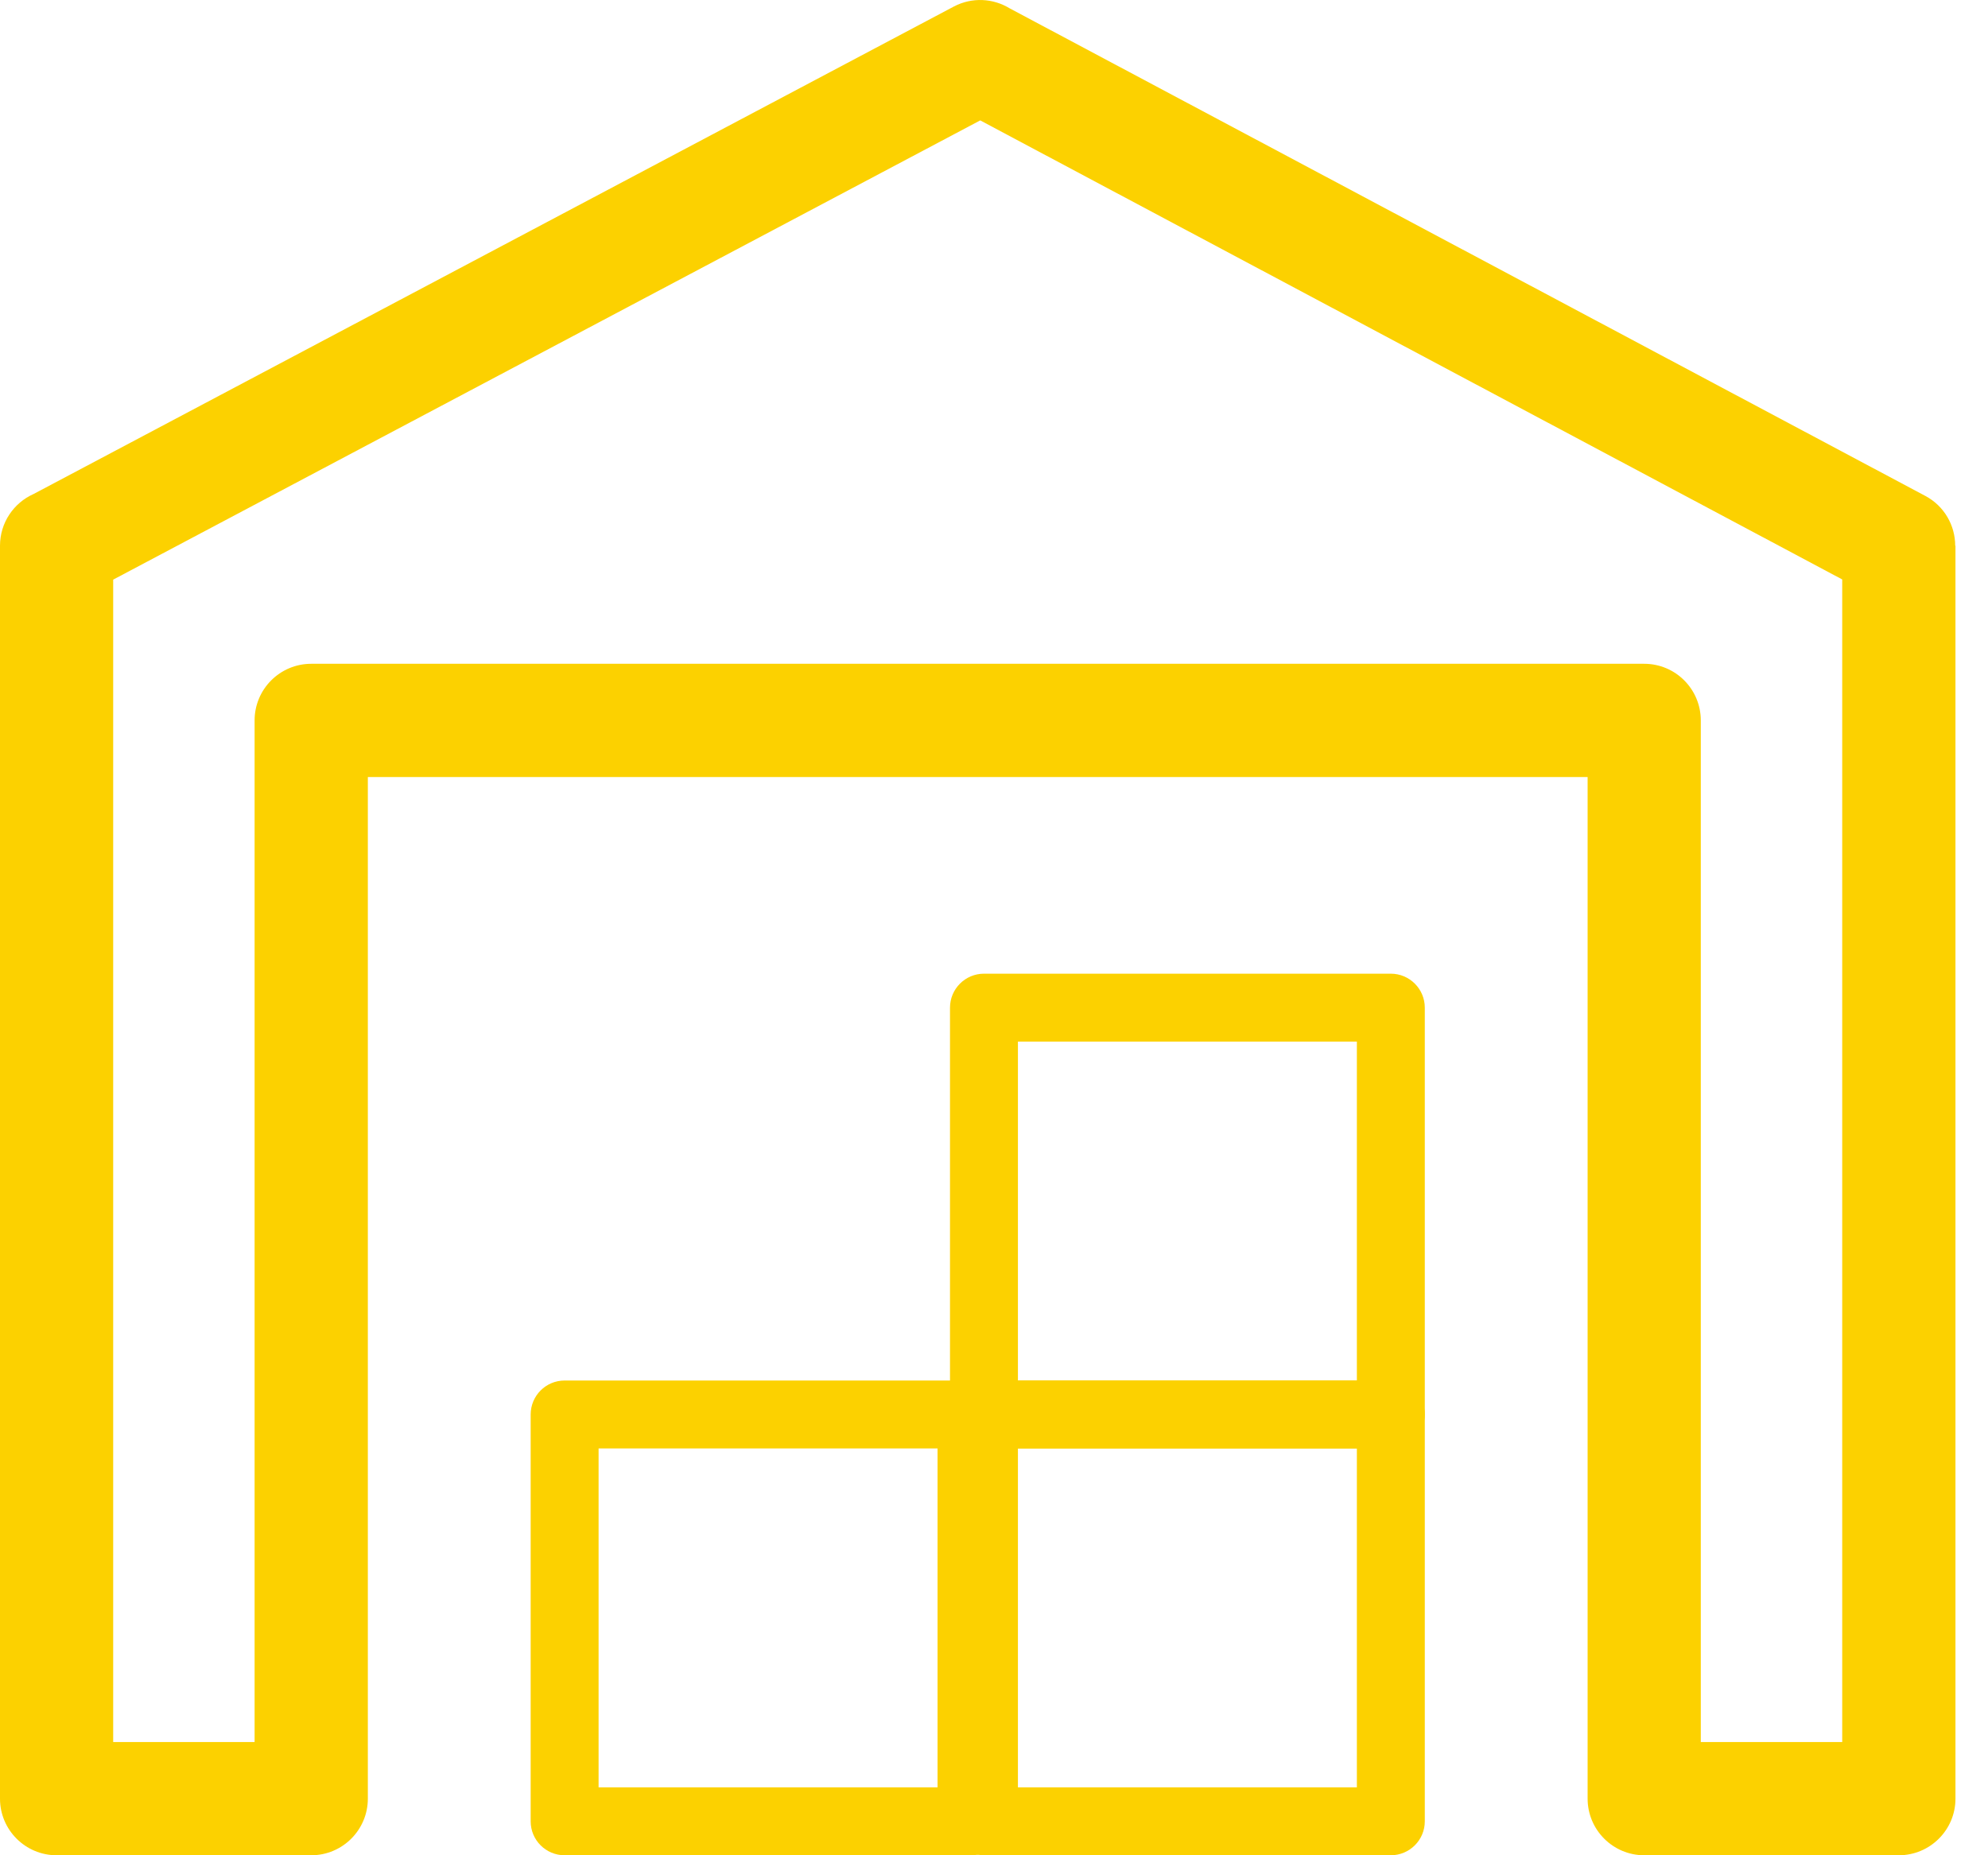 <svg width="30" height="28" viewBox="0 0 30 28" fill="none" xmlns="http://www.w3.org/2000/svg">
<path d="M29.509 8.236V27.146C29.509 27.617 29.126 28 28.654 28H24.812C24.341 28 23.958 27.617 23.958 27.146V11.727H5.551V27.146C5.551 27.617 5.168 28 4.697 28H0.854C0.383 28 0 27.617 0 27.146V8.236C0 7.888 0.208 7.588 0.508 7.455L14.395 0.098C14.67 -0.046 14.987 -0.026 15.235 0.125L29.055 7.485C29.342 7.638 29.505 7.932 29.505 8.236L29.509 8.236ZM27.8 8.745L14.792 1.817L1.708 8.748V26.291H3.842V10.873C3.842 10.401 4.225 10.018 4.697 10.018H24.812C25.284 10.018 25.666 10.401 25.666 10.873V26.291H27.8L27.8 8.745Z" fill="#FCD100"/>
<path d="M8.52 20.835H14.66C14.943 20.835 15.173 21.065 15.173 21.348V27.488C15.173 27.77 14.943 28 14.66 28H8.52C8.237 28 8.008 27.77 8.008 27.488V21.348C8.008 21.065 8.237 20.835 8.52 20.835ZM14.148 21.86H9.033V26.975H14.148V21.86Z" fill="#FCD100"/>
<path d="M14.849 20.835H20.988C21.271 20.835 21.501 21.065 21.501 21.348V27.488C21.501 27.77 21.271 28 20.988 28H14.849C14.566 28 14.336 27.77 14.336 27.488V21.348C14.336 21.065 14.566 20.835 14.849 20.835ZM20.476 21.86H15.361V26.975H20.476V21.86Z" fill="#FCD100"/>
<path d="M14.849 14.695H20.988C21.271 14.695 21.501 14.925 21.501 15.208V21.348C21.501 21.631 21.271 21.86 20.988 21.86H14.849C14.566 21.86 14.336 21.631 14.336 21.348V15.208C14.336 14.925 14.566 14.695 14.849 14.695ZM20.476 15.72H15.361V20.835H20.476V15.72Z" fill="#FCD100"/>
</svg>
